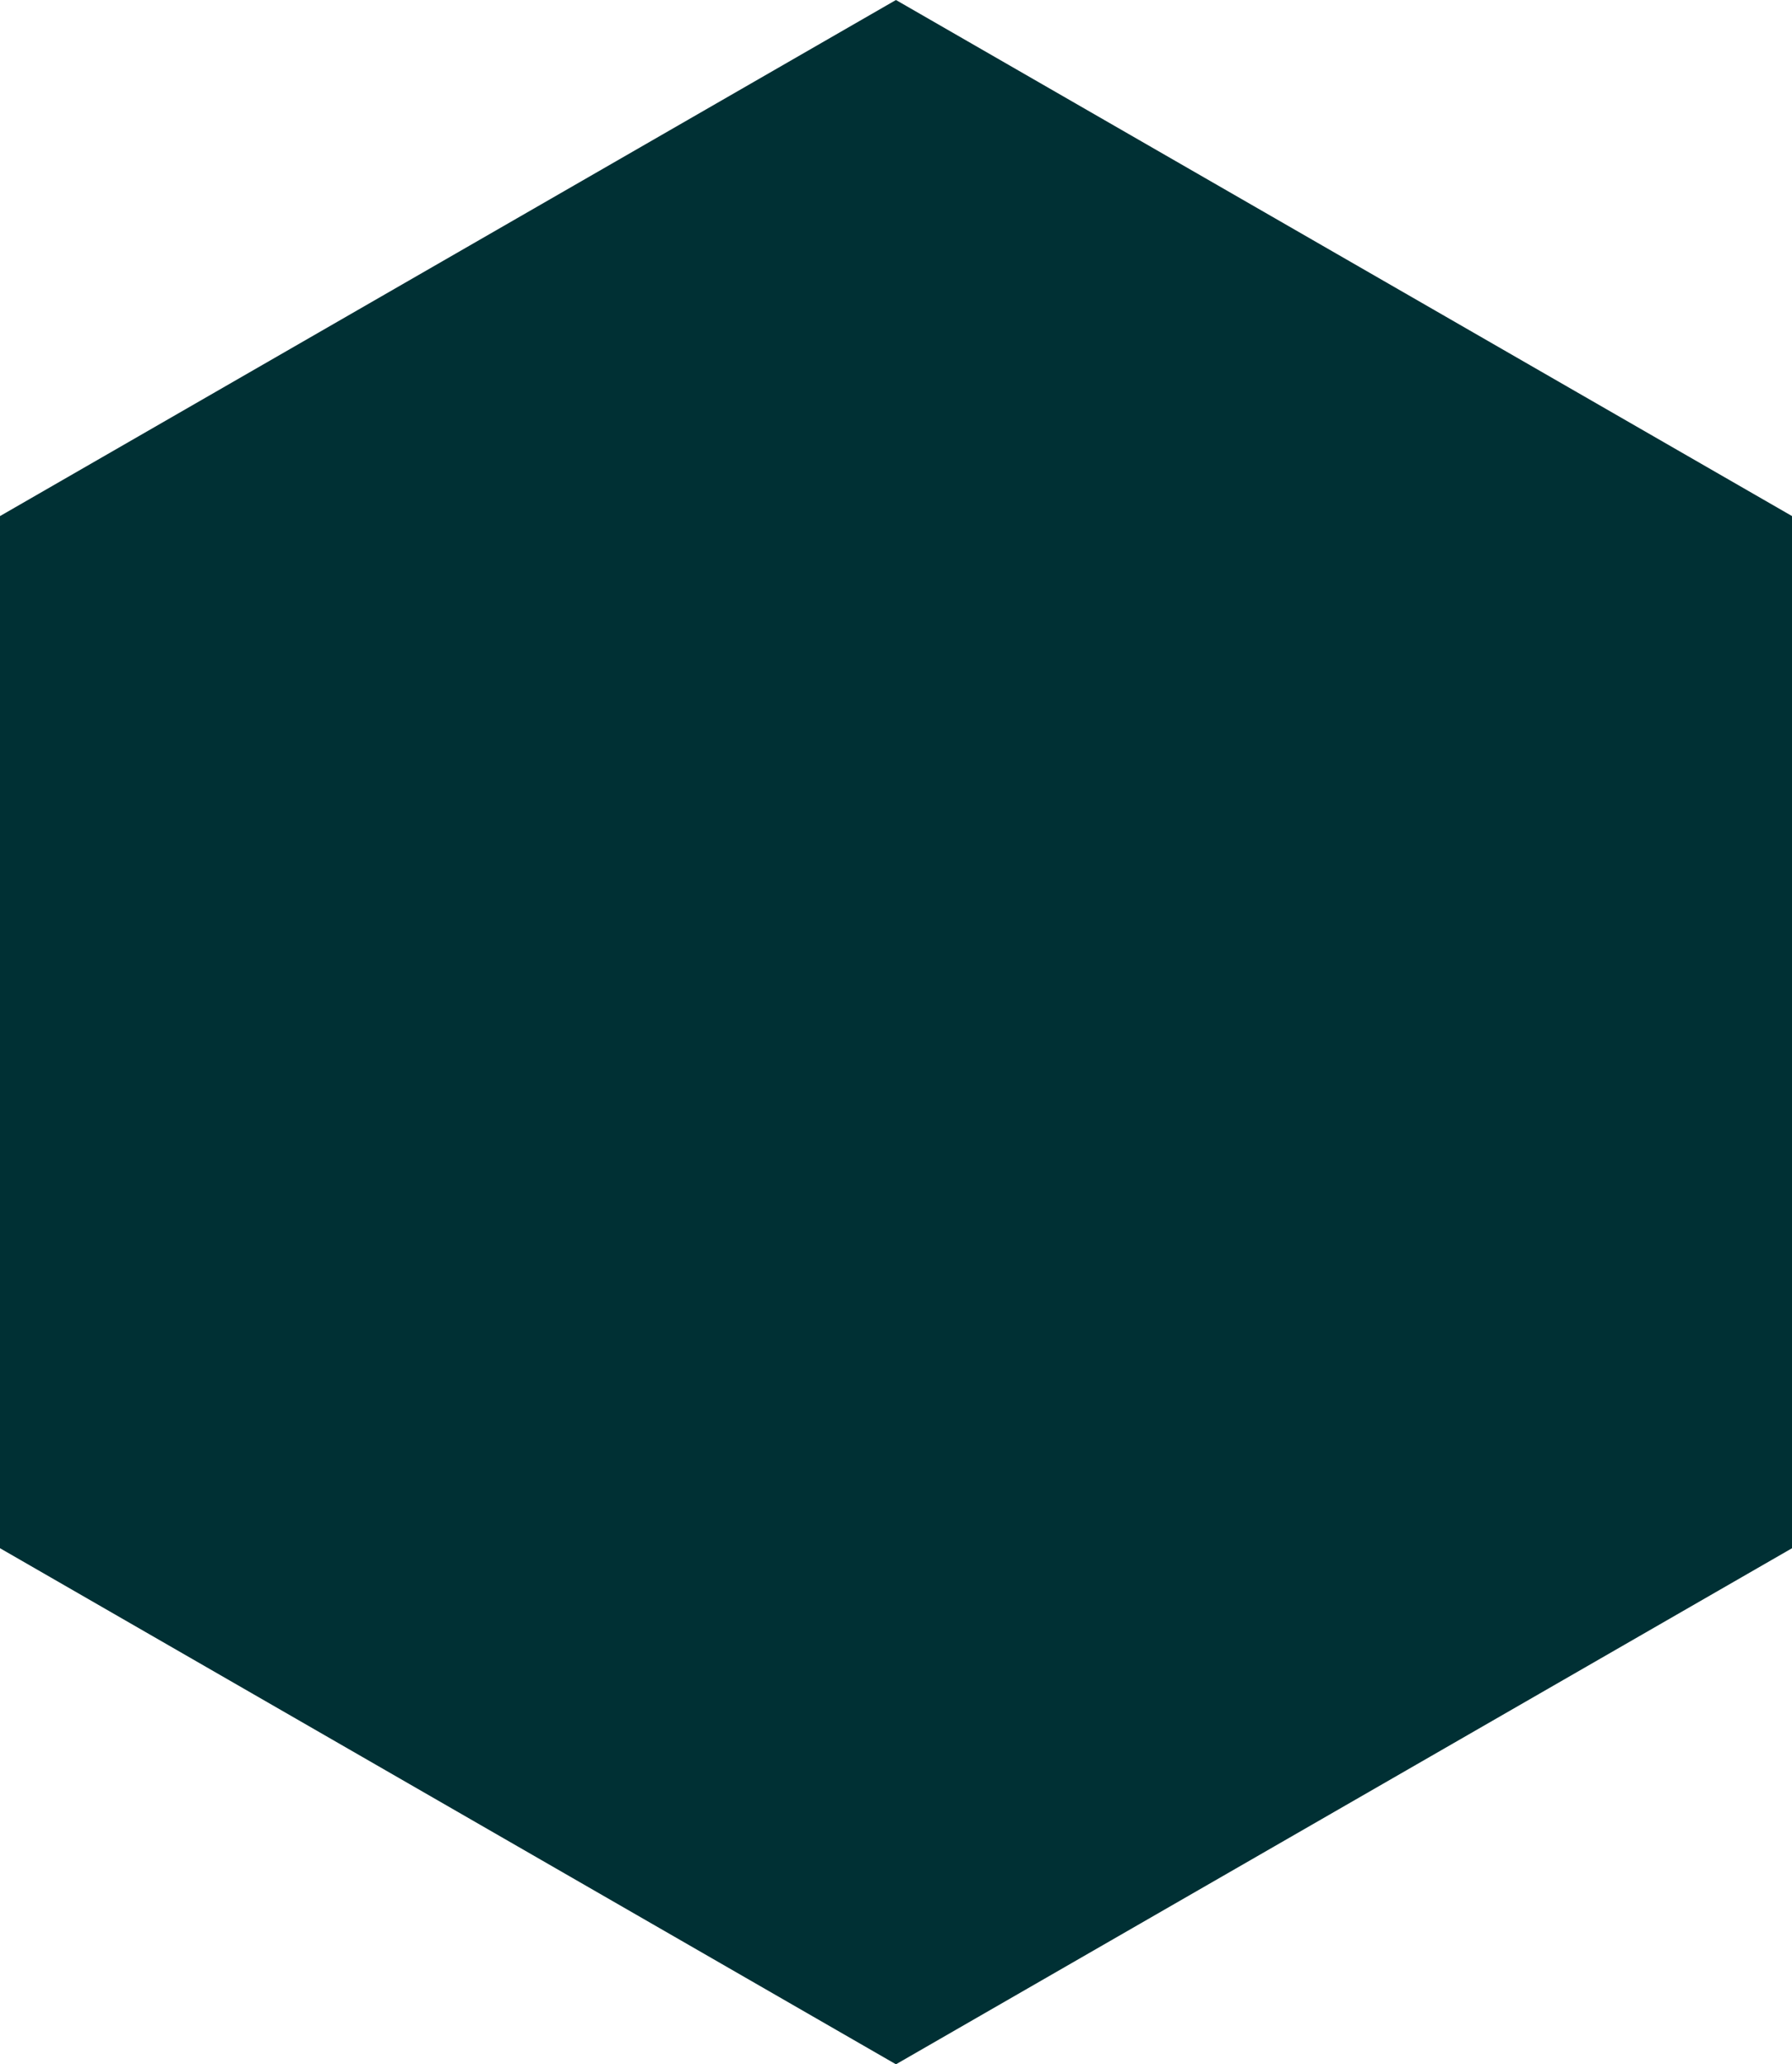 <?xml version="1.0" encoding="UTF-8"?> <svg xmlns="http://www.w3.org/2000/svg" width="36.342" height="41.842" viewBox="0 0 36.342 41.842"><path id="Path_980" data-name="Path 980" d="M3842.99,1491.334l-18.17,10.461v20.921l18.17,10.461,18.173-10.461v-20.921Z" transform="translate(-3824.82 -1491.334)" fill="#003034"></path></svg> 